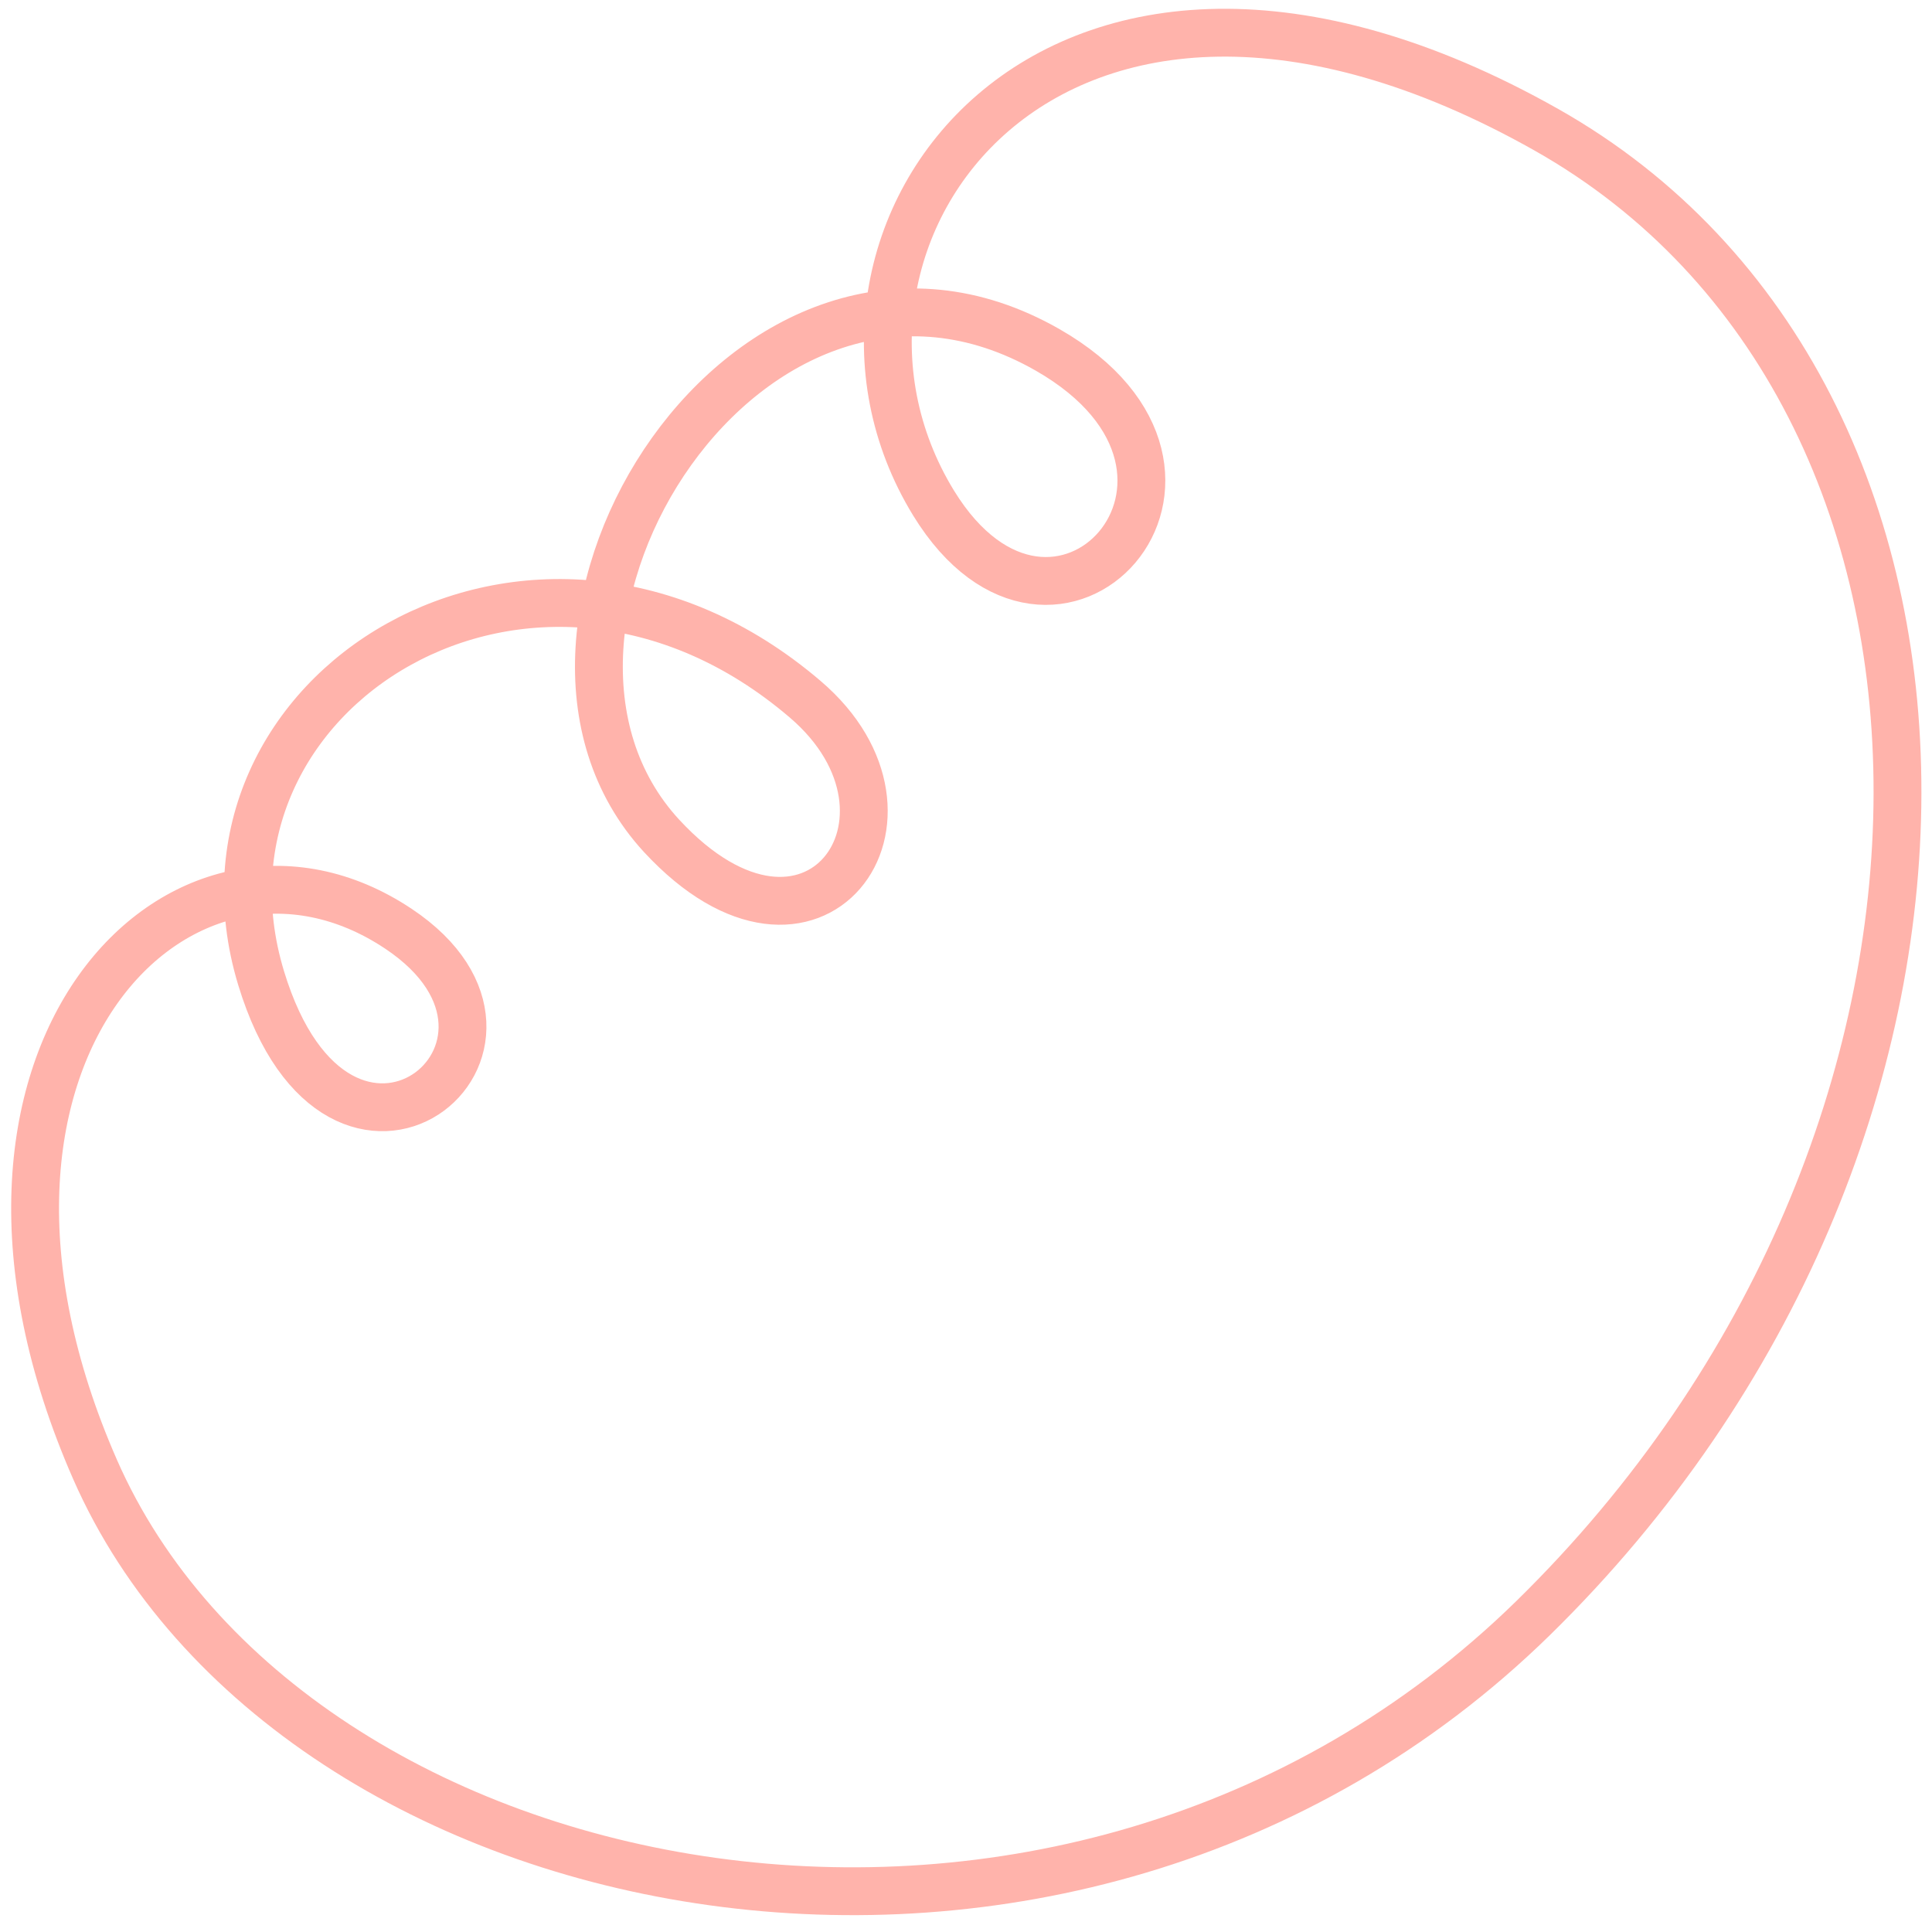 <?xml version="1.0" encoding="utf-8"?>
<!-- Generator: Adobe Illustrator 25.3.0, SVG Export Plug-In . SVG Version: 6.00 Build 0)  -->
<svg version="1.1" id="Layer_1" xmlns="http://www.w3.org/2000/svg" xmlns:xlink="http://www.w3.org/1999/xlink" x="0px" y="0px"
	 viewBox="0 0 282.7 282.7" style="enable-background:new 0 0 282.7 282.7;" xml:space="preserve">
<style type="text/css">
	.st0{fill:none;stroke:#FFB3AB;stroke-width:7;stroke-miterlimit:10.005;}
</style>
<path id="Path_122" class="st0" d="M136.6,73.6c17.8,29,48.3-4.3,16.7-22.4c-43.4-24.8-84.5,40.7-56.5,71.1
	c22.1,23.9,41.3-2.7,21-20c-39.7-33.9-92.3-1.1-79.6,40.8c11.5,37.9,45.9,10,20.1-7.2c-31.5-21-71,18.4-44.4,79.1
	c28.6,65.2,142.3,88.4,210.4,21.8c71.5-70,70.1-179.3,2-217.8C153.5-22.1,113.1,35.2,136.6,73.6z"/>
</svg>
